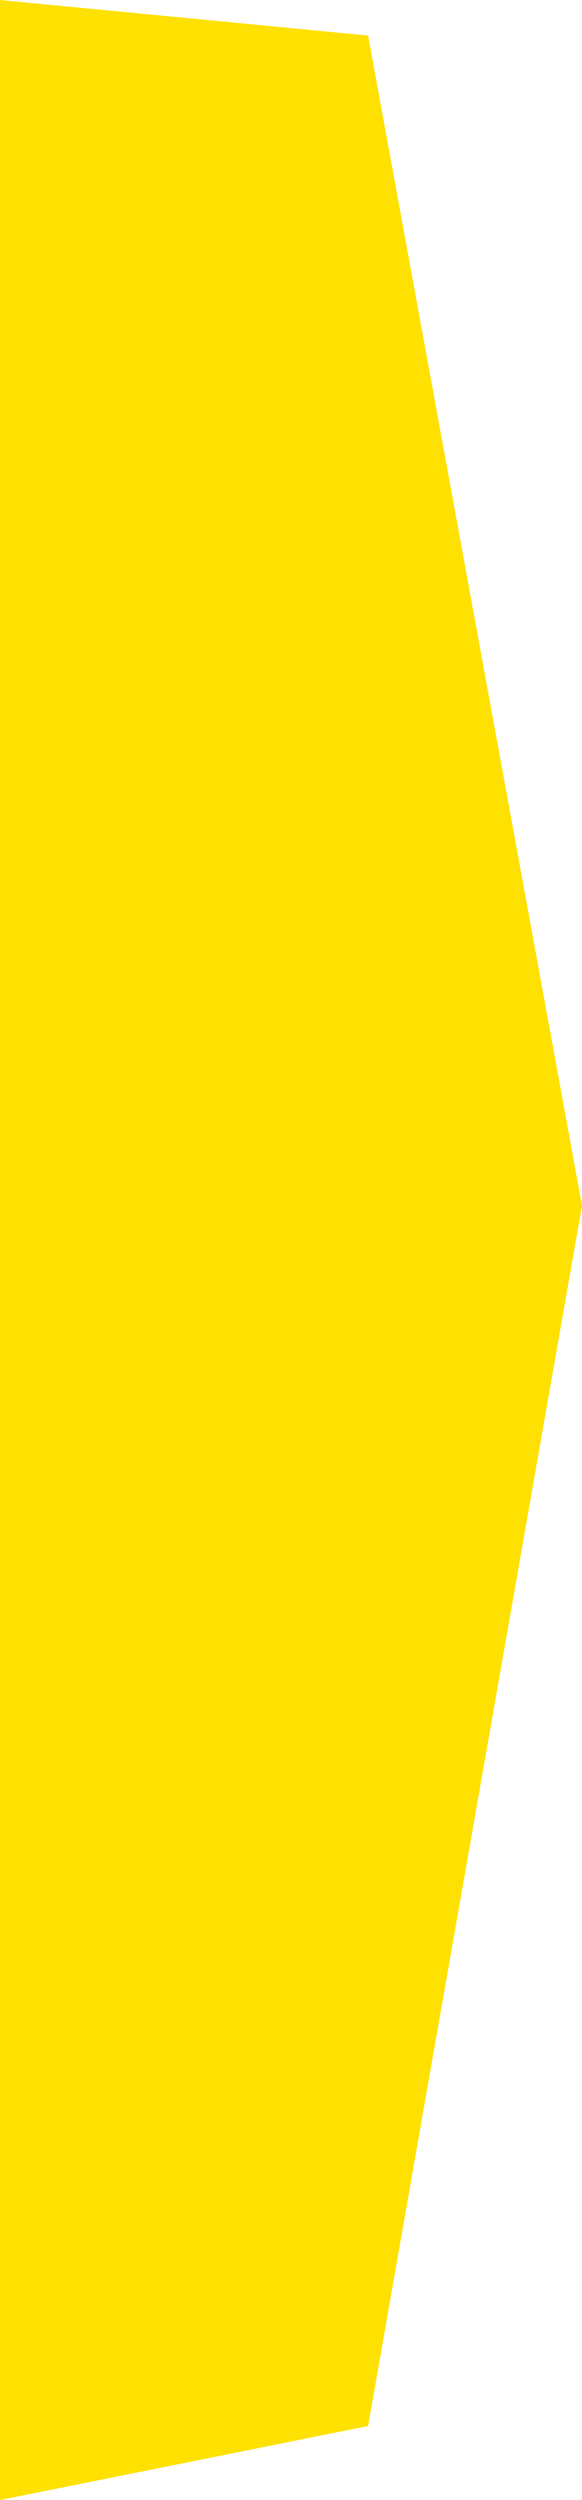 <?xml version="1.0" encoding="utf-8"?>
<!-- Generator: Adobe Illustrator 25.4.1, SVG Export Plug-In . SVG Version: 6.00 Build 0)  -->
<!DOCTYPE svg PUBLIC "-//W3C//DTD SVG 1.1//EN" "http://www.w3.org/Graphics/SVG/1.1/DTD/svg11.dtd">
<svg version="1.1" id="Vrstva_1" xmlns:x="http://ns.adobe.com/Extensibility/1.0/" xmlns:i="http://ns.adobe.com/AdobeIllustrator/10.0/" xmlns:graph="http://ns.adobe.com/Graphs/1.0/"
	 xmlns="http://www.w3.org/2000/svg" xmlns:xlink="http://www.w3.org/1999/xlink" x="0px" y="0px" viewBox="0 0 158.9 682.2"
	 style="enable-background:new 0 0 158.9 682.2;" xml:space="preserve">
<style type="text/css">
	.st0{fill:#FEE101;}
</style>
<path id="Path_13213" class="st0" d="M0,0l100.5,9.7l58.4,319.3l-58.4,333L0,682.2V0z"/>
</svg>
